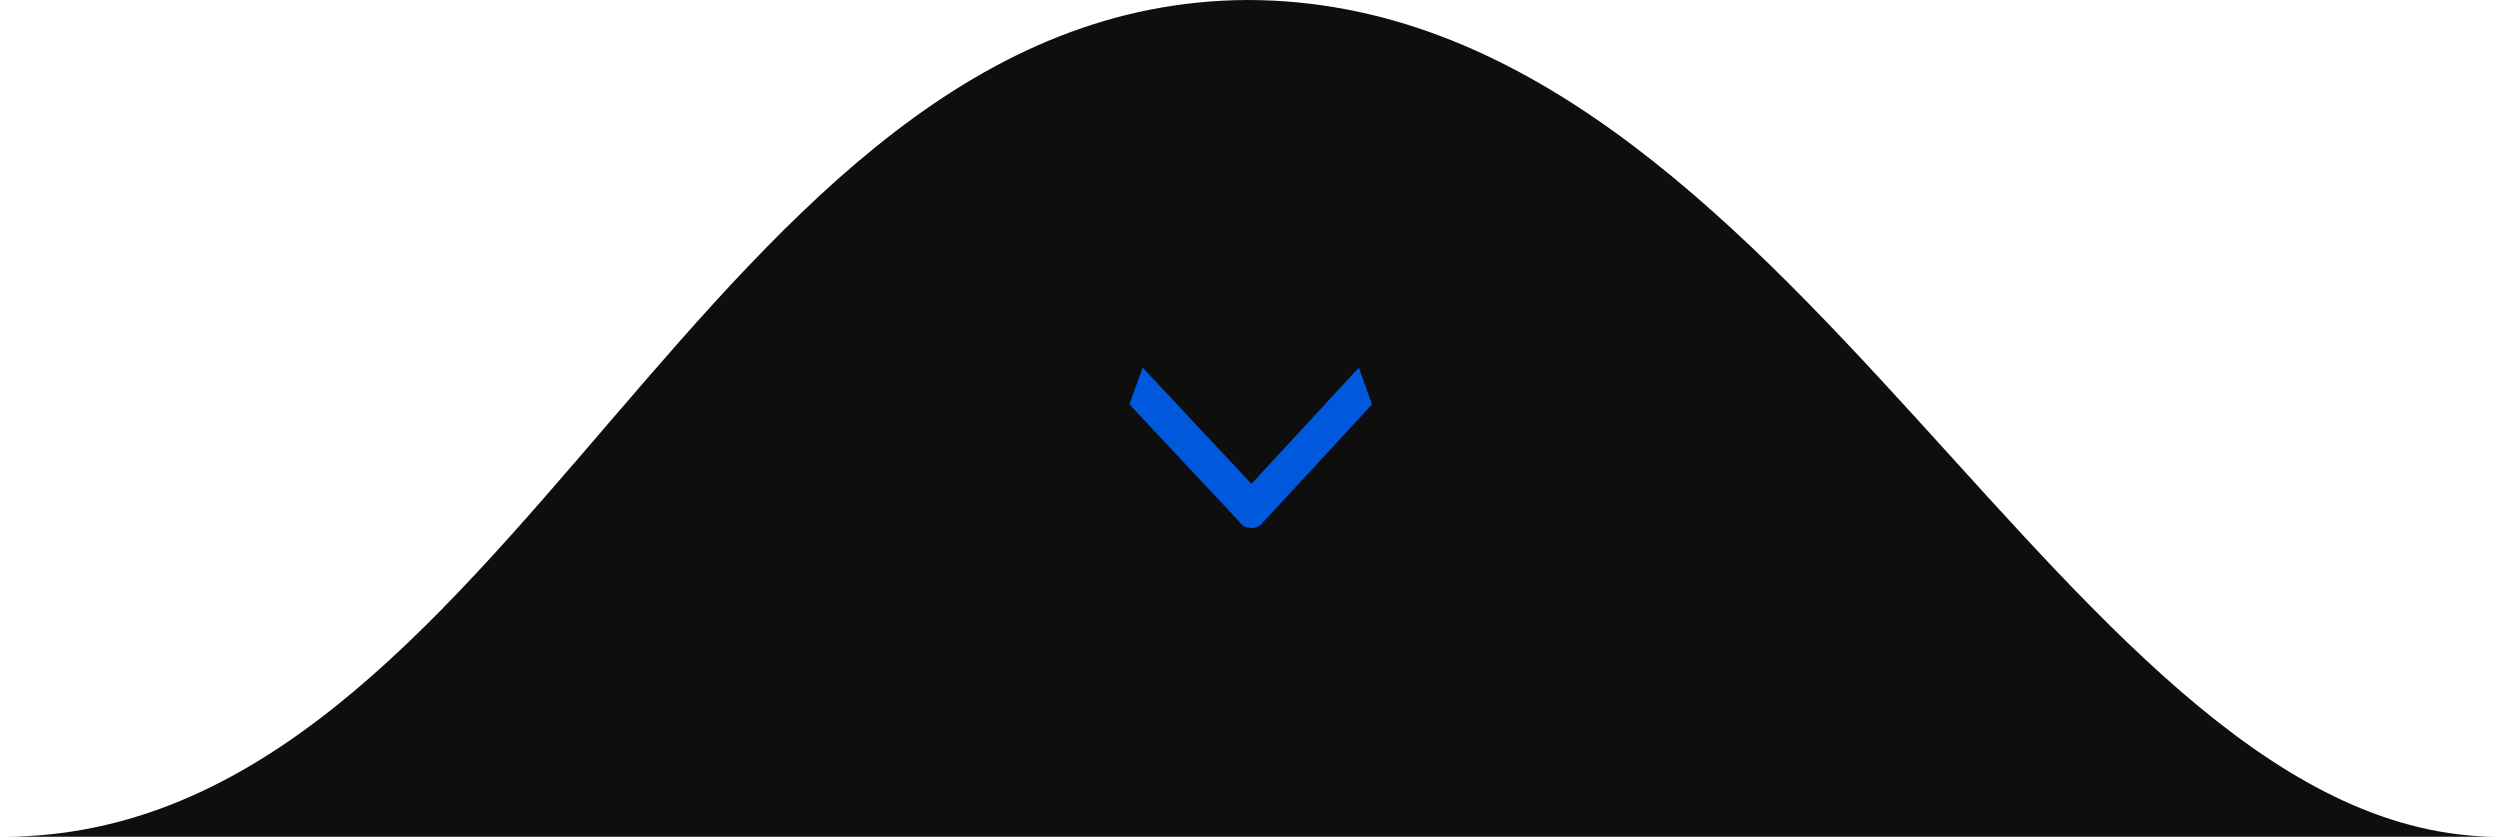 <svg xmlns="http://www.w3.org/2000/svg" viewBox="0 0 170 57"><defs><style>      .cls-1 {        fill: #0058dd;      }      .cls-2 {        fill: #0e0e0e;      }    </style></defs><g><g id="Camada_1"><path class="cls-2" d="M.2,56.9h169.7C140.6,56.9,122,0,84.8,0,47.8.2,34.8,56.9.2,56.9Z"></path><path class="cls-1" d="M85.1,35.9c-.3,0-.6-.1-.8-.4l-7.5-8,.9-2.5,7.4,7.9,7.3-7.9.9,2.5-7.4,8c-.2.3-.5.4-.8.4h0Z"></path></g></g></svg>